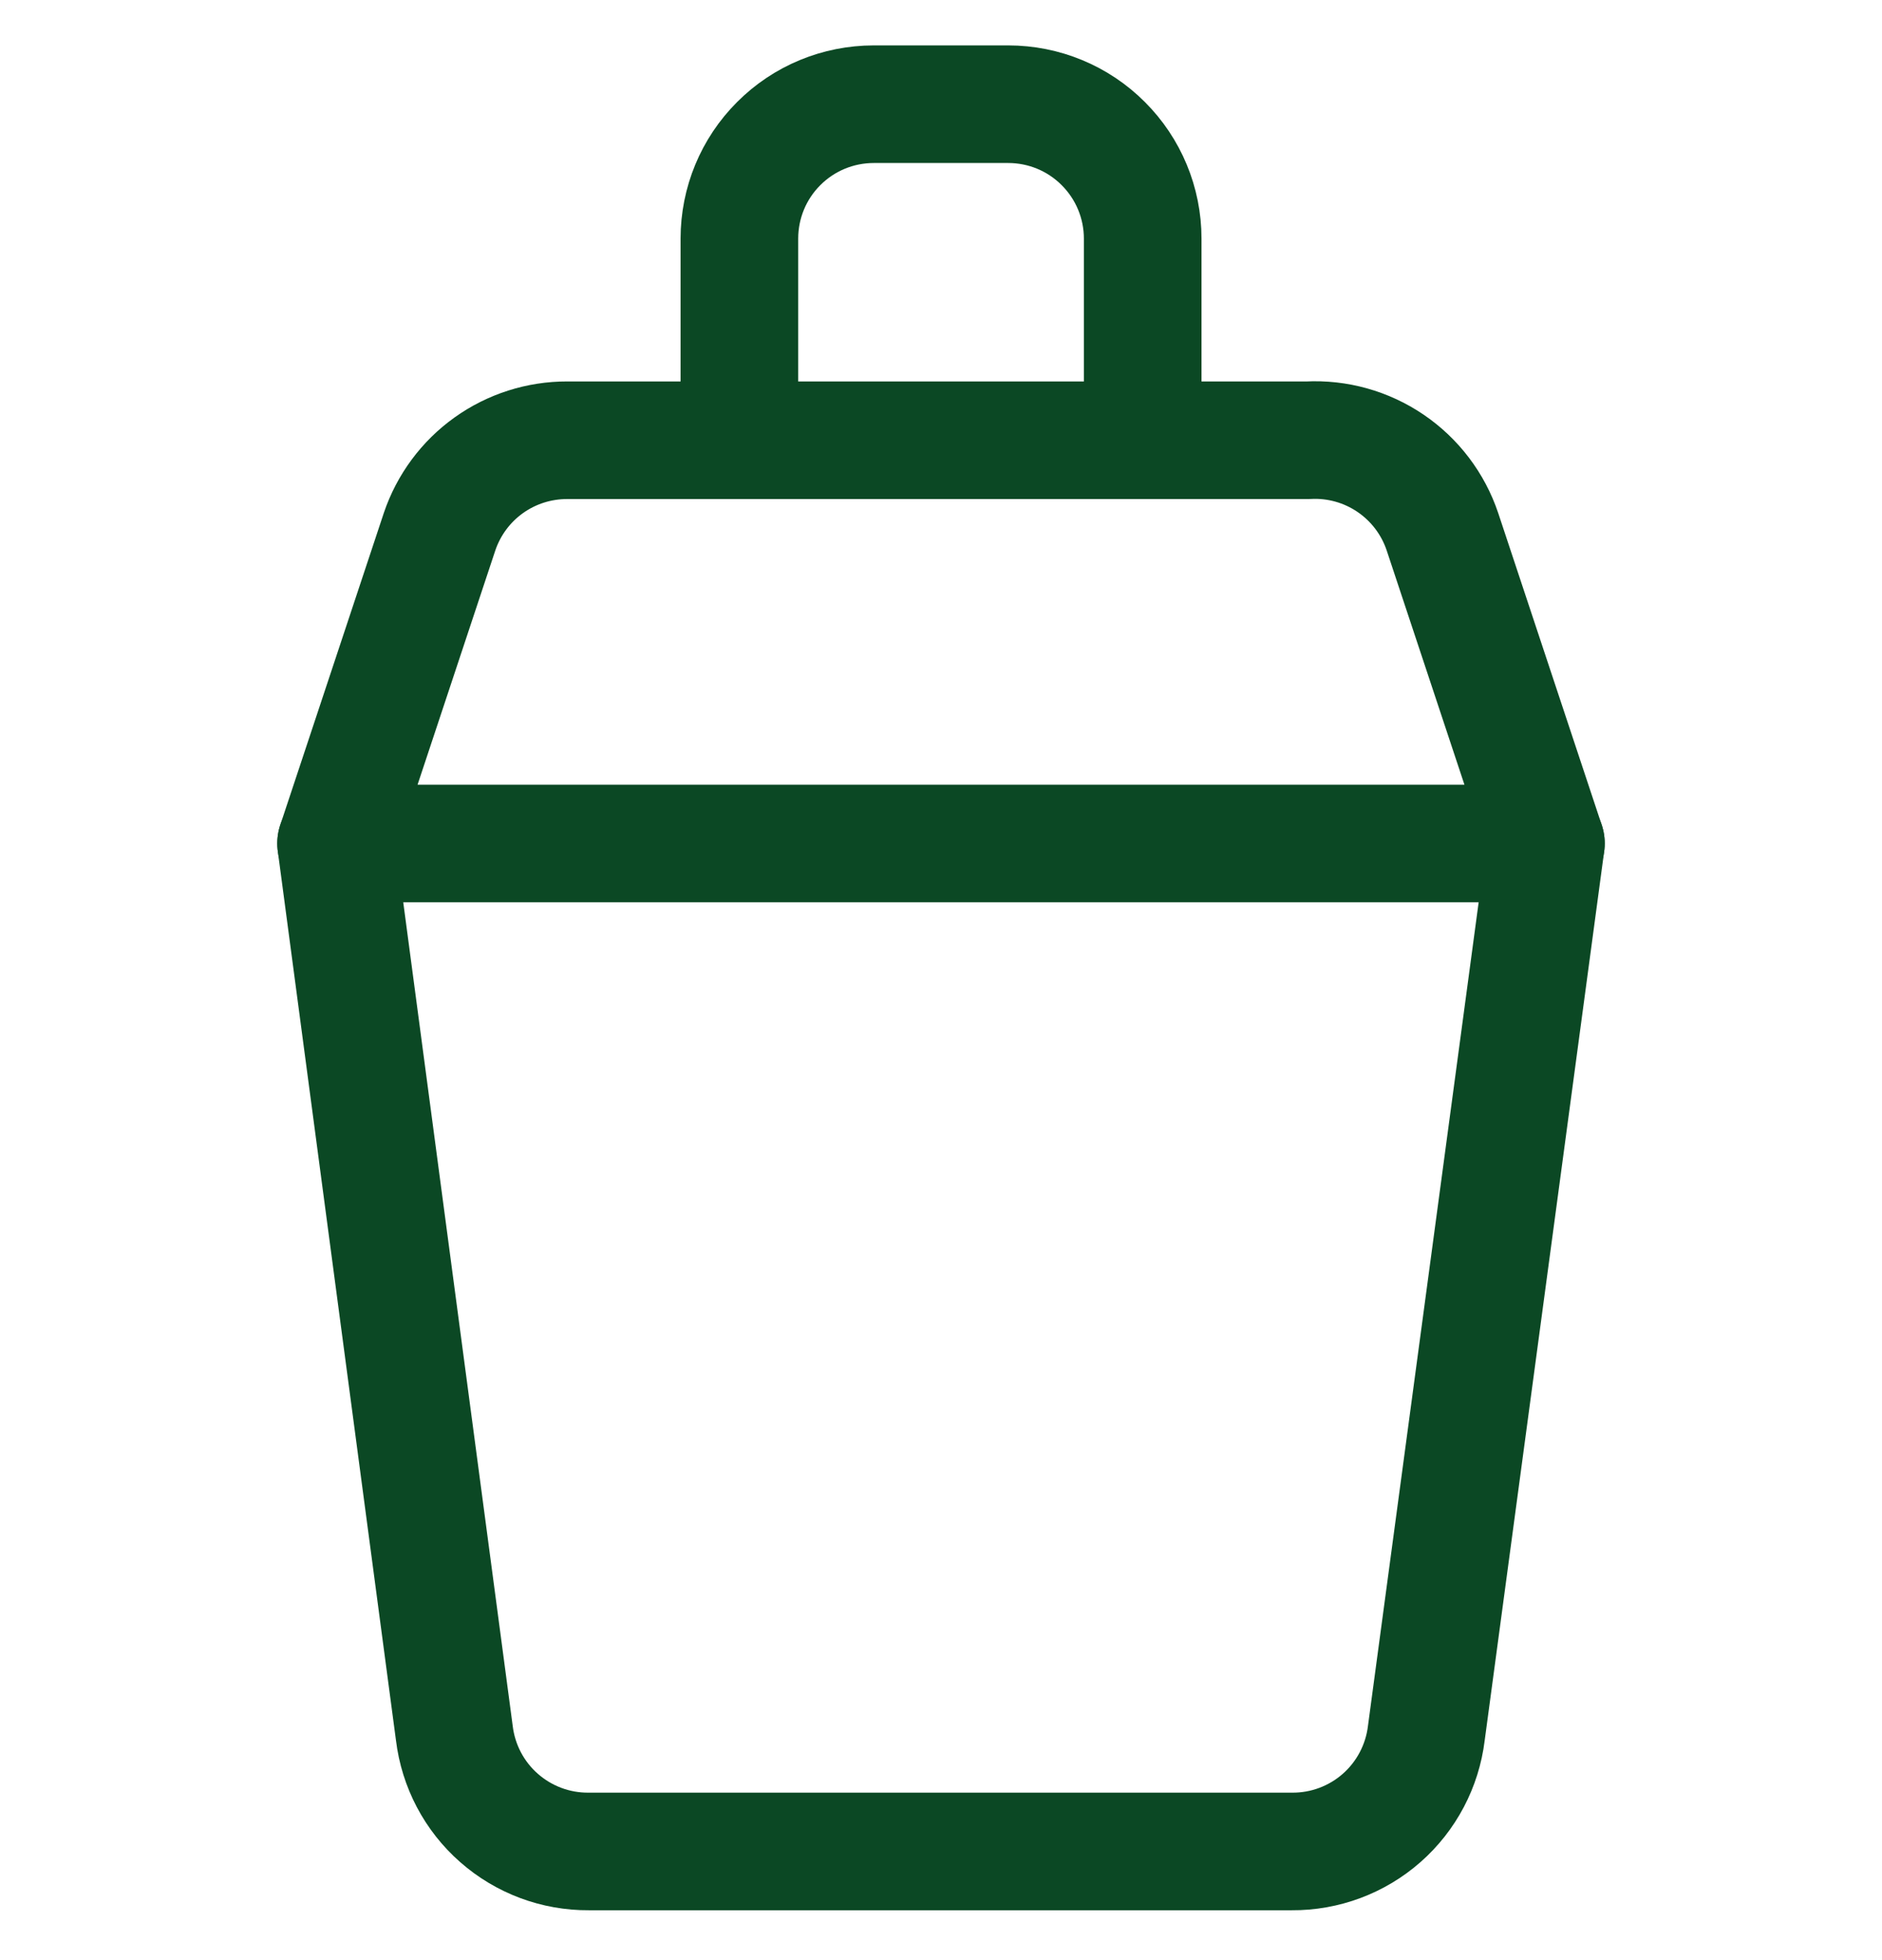<svg width="24" height="25" viewBox="0 0 24 25" fill="none" xmlns="http://www.w3.org/2000/svg">
<g clip-path="url(#clip0_29_3075)">
<path d="M19.714 10.757L18.189 22.106C18.138 22.524 17.935 22.909 17.619 23.187C17.303 23.465 16.895 23.617 16.474 23.614H7.508C7.087 23.617 6.68 23.465 6.364 23.187C6.047 22.909 5.845 22.524 5.794 22.106L4.286 10.757" stroke="#0B4824" stroke-width="1.5" stroke-linecap="round" stroke-linejoin="round"/>
<path d="M18.394 6.78C18.275 6.426 18.043 6.12 17.733 5.909C17.424 5.699 17.054 5.595 16.68 5.615H7.234C6.875 5.614 6.524 5.726 6.232 5.935C5.94 6.144 5.721 6.44 5.606 6.78L4.286 10.758H19.714L18.394 6.78Z" stroke="#0B4824" stroke-width="1.5" stroke-linecap="round" stroke-linejoin="round"/>
<path d="M14.572 5.615V3.043C14.572 2.588 14.391 2.152 14.069 1.831C13.748 1.509 13.312 1.329 12.857 1.329H11.143C10.688 1.329 10.252 1.509 9.931 1.831C9.609 2.152 9.429 2.588 9.429 3.043V5.615" stroke="#0B4824" stroke-width="1.5" stroke-linecap="round" stroke-linejoin="round"/>
</g>
<defs>
<clipPath id="clip0_29_3075">
<rect width="24" height="24" fill="white" transform="translate(0 0.472)"/>
</clipPath>
</defs>
</svg>
